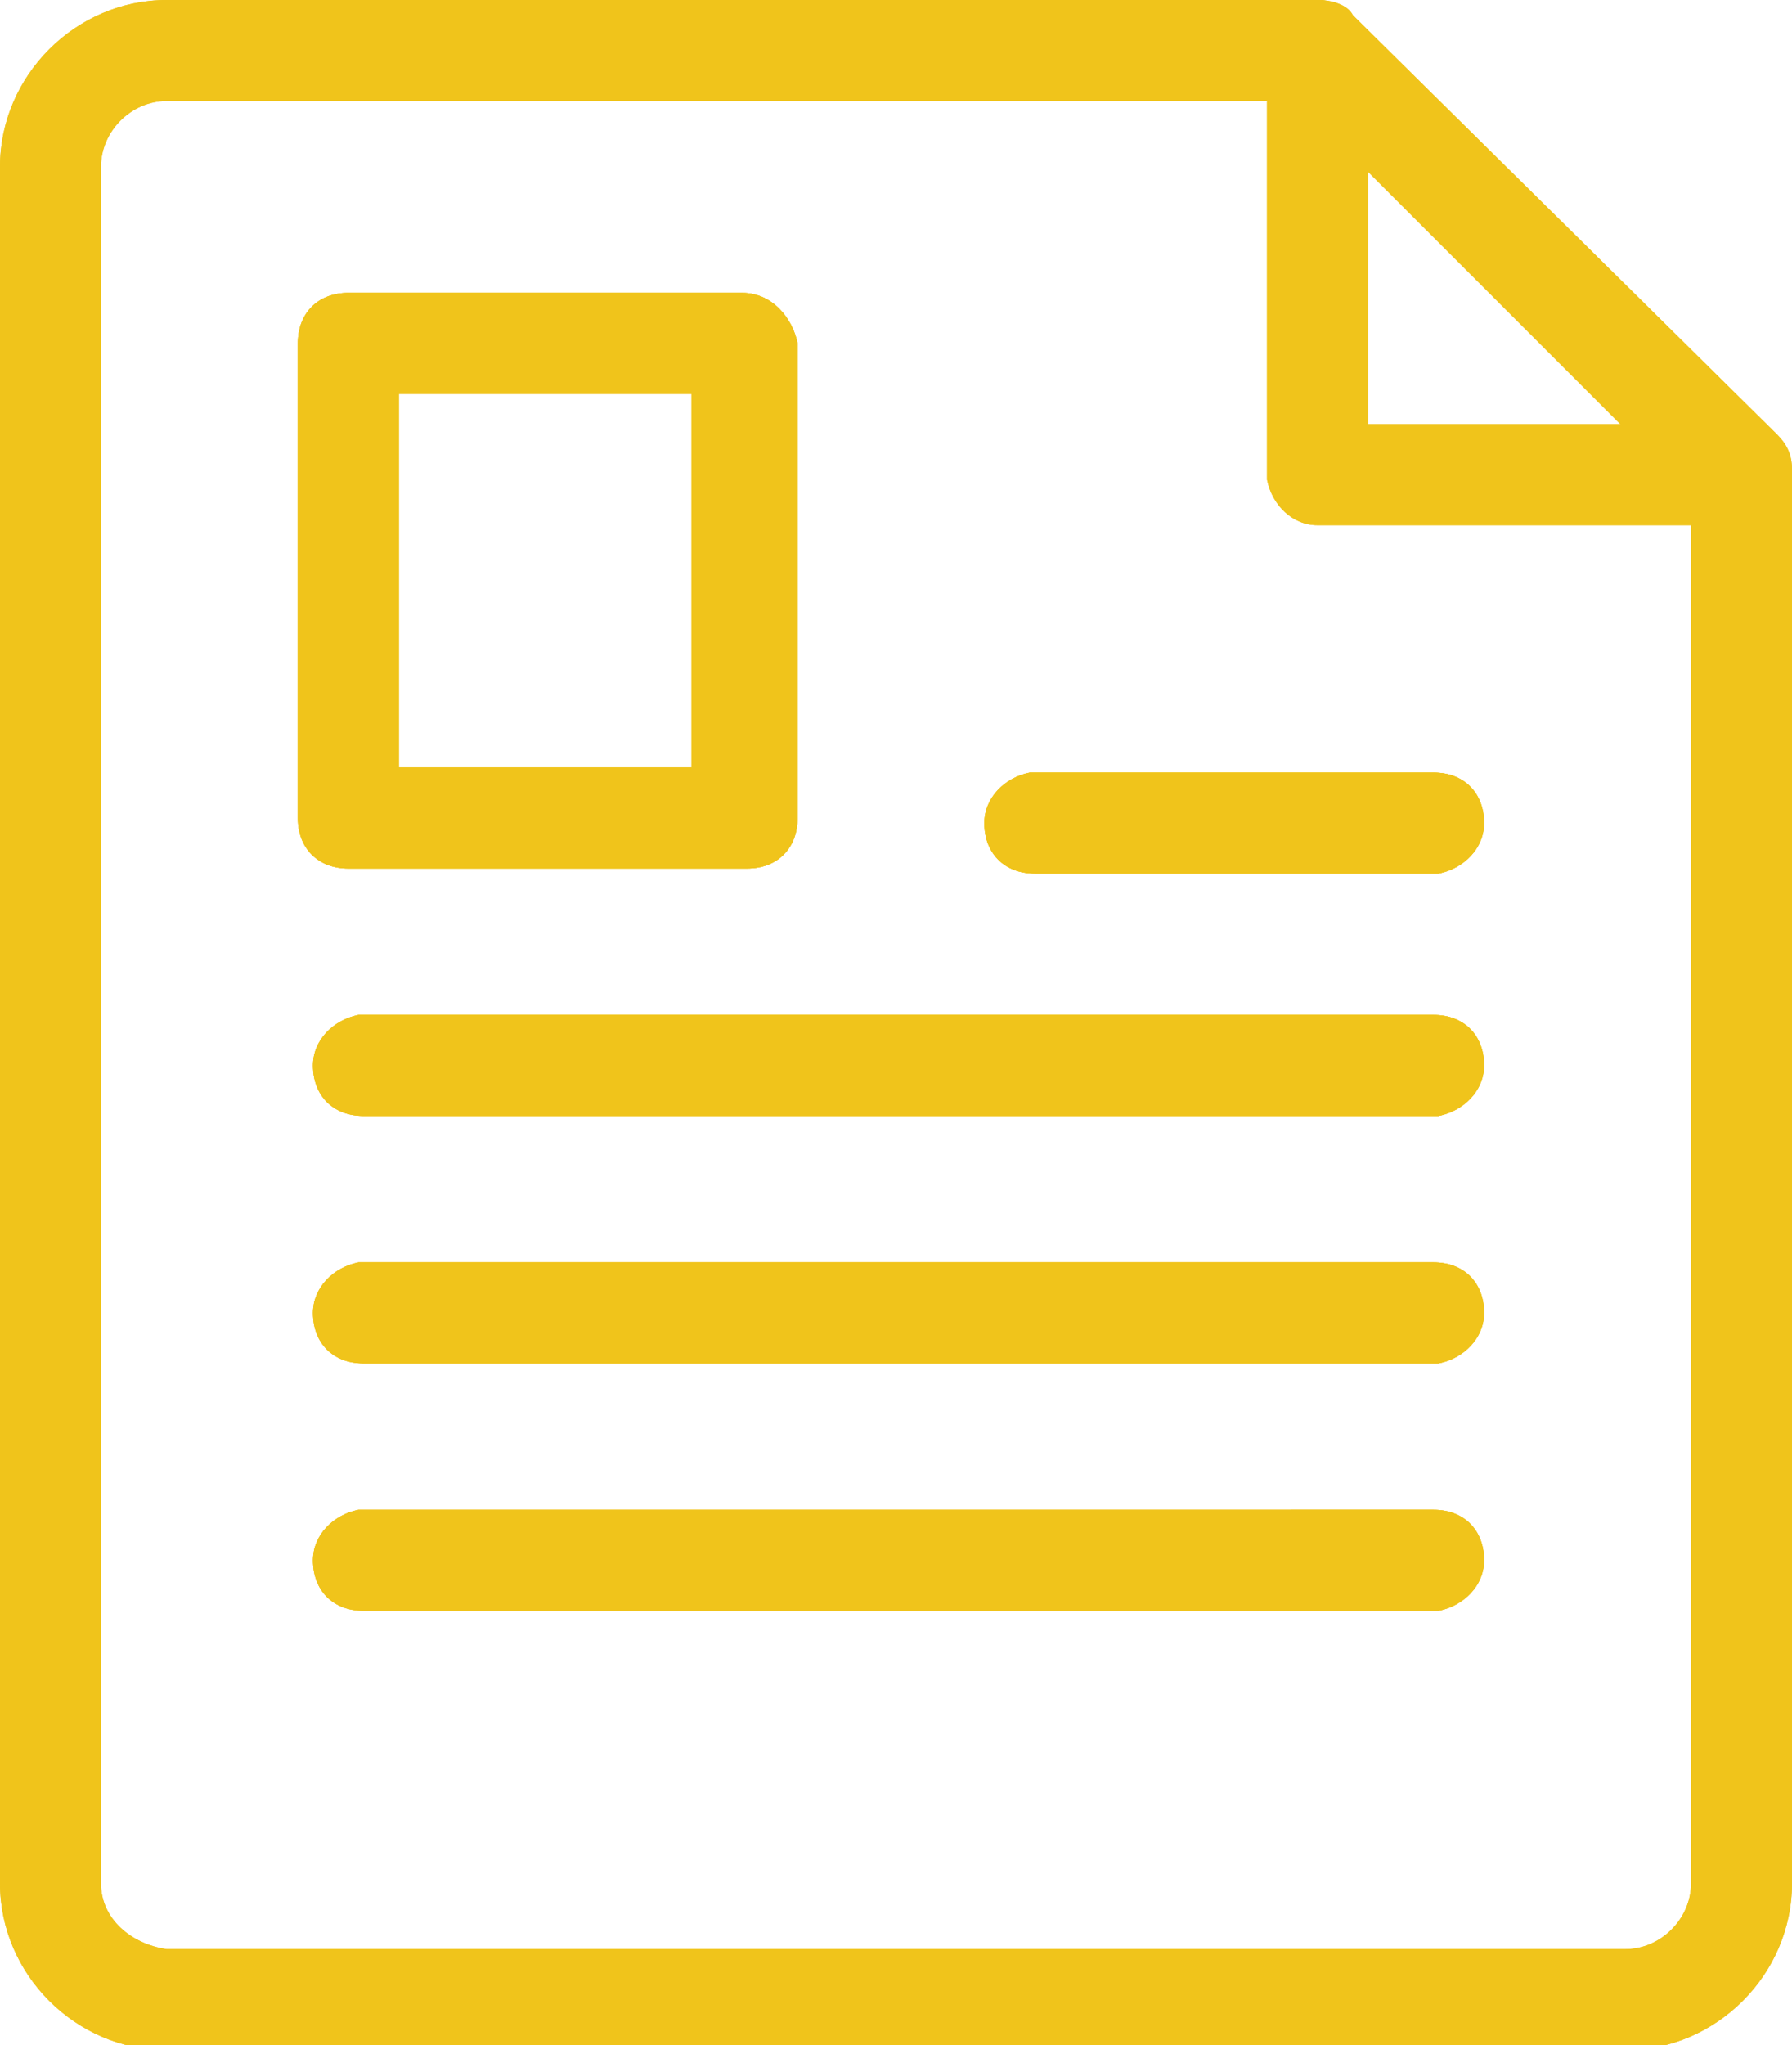 <?xml version="1.0" encoding="utf-8"?>
<!-- Generator: Adobe Illustrator 25.4.1, SVG Export Plug-In . SVG Version: 6.00 Build 0)  -->
<svg version="1.1" id="Layer_1" xmlns="http://www.w3.org/2000/svg" xmlns:xlink="http://www.w3.org/1999/xlink" x="0px" y="0px"
	 viewBox="0 0 35.5 40.5" style="enable-background:new 0 0 35.5 40.5;" xml:space="preserve">
<style type="text/css">
	.st0{clip-path:url(#SVGID_00000115493963715477372210000002447564982907572135_);fill:#F0C41B;}
	.st1{clip-path:url(#SVGID_00000129905632018576365800000009265396395667154845_);fill:#F0C41B;}
	.st2{clip-path:url(#SVGID_00000034078753689930395510000013326600319804752773_);}
	.st3{clip-path:url(#SVGID_00000176036554235110934950000016993542843069963688_);fill:#F0C41B;}
	.st4{clip-path:url(#SVGID_00000013882853926940258090000011022370852853203081_);}
	.st5{clip-path:url(#SVGID_00000144324591489294922570000014807690429102149289_);fill:#F0C41B;}
	.st6{clip-path:url(#SVGID_00000124882078543924477220000014063337140534693768_);}
	.st7{clip-path:url(#SVGID_00000060016398242789085390000001365564846059339905_);fill:#F0C41B;}
	.st8{clip-path:url(#SVGID_00000025402888181269710830000005495018822299549113_);}
	.st9{clip-path:url(#SVGID_00000173866434139321384310000009087305416498394807_);fill:#F0C41B;}
	.st10{clip-path:url(#SVGID_00000093892197868087721480000000967109943100278958_);}
	.st11{clip-path:url(#SVGID_00000134958288680226053590000008926996732616369833_);fill:#F0C41B;}
</style>
<g>
	<g>
		<defs>
			<path id="SVGID_1_" d="M25.7,2l7.8,7.8v27.5c0,0.7-0.6,1.3-1.3,1.3H3.3C2.6,38.5,2,38,2,37.3v-34C2,2.6,2.6,2,3.3,2H25.7z
				 M26.1,0H3.3C1.5,0,0,1.5,0,3.3v34c0,1.8,1.5,3.3,3.3,3.3h28.9c1.8,0,3.3-1.5,3.3-3.3v-28c0-0.3-0.1-0.5-0.3-0.7l-8.4-8.3
				C26.7,0.1,26.4,0,26.1,0z"/>
		</defs>
		<use xlink:href="#SVGID_1_"  style="overflow:visible;fill:#F0C41B;"/>
		<clipPath id="SVGID_00000166670637103379743670000010852686627305647510_">
			<use xlink:href="#SVGID_1_"  style="overflow:visible;"/>
		</clipPath>
		
			<rect x="-1" y="-1" style="clip-path:url(#SVGID_00000166670637103379743670000010852686627305647510_);fill:#F0C41B;" width="37.5" height="42.5"/>
	</g>
</g>
<g>
	<g>
		<defs>
			<path id="SVGID_00000009558018802145445350000008225838849988583822_" d="M26.1,0c0.5,0,0.9,0.4,1,0.9V1v7.4h7.4
				c0.5,0,0.9,0.4,1,0.9v0.1c0,0.5-0.4,0.9-0.9,1h-0.1h-8.4c-0.5,0-0.9-0.4-1-0.9V9.4V1C25.1,0.4,25.6,0,26.1,0z"/>
		</defs>
		<use xlink:href="#SVGID_00000009558018802145445350000008225838849988583822_"  style="overflow:visible;fill:#F0C41B;"/>
		<clipPath id="SVGID_00000118394120452573146400000009722563402916951983_">
			<use xlink:href="#SVGID_00000009558018802145445350000008225838849988583822_"  style="overflow:visible;"/>
		</clipPath>
		
			<rect x="24.1" y="-1" style="clip-path:url(#SVGID_00000118394120452573146400000009722563402916951983_);fill:#F0C41B;" width="12.4" height="12.4"/>
	</g>
</g>
<g>
	<g>
		<defs>
			<path id="SVGID_00000045608236558005013770000009880818162098014884_" d="M13.7,7.8v7.4H7.9V7.8H13.7z M14.7,5.8H6.9
				c-0.6,0-1,0.4-1,1v9.4c0,0.6,0.4,1,1,1h7.9c0.6,0,1-0.4,1-1V6.8C15.7,6.3,15.3,5.8,14.7,5.8z"/>
		</defs>
		<use xlink:href="#SVGID_00000045608236558005013770000009880818162098014884_"  style="overflow:visible;fill:#F0C41B;"/>
		<clipPath id="SVGID_00000032634466867272562350000001376154274963738249_">
			<use xlink:href="#SVGID_00000045608236558005013770000009880818162098014884_"  style="overflow:visible;"/>
		</clipPath>
		<g style="clip-path:url(#SVGID_00000032634466867272562350000001376154274963738249_);">
			<g>
				<defs>
					<rect id="SVGID_00000142867245452355180960000016621768371253413809_" x="0.3" y="0.3" width="35" height="40"/>
				</defs>
				<use xlink:href="#SVGID_00000142867245452355180960000016621768371253413809_"  style="overflow:visible;fill:#F0C41B;"/>
				<clipPath id="SVGID_00000127042876176780387920000015750289954194931357_">
					<use xlink:href="#SVGID_00000142867245452355180960000016621768371253413809_"  style="overflow:visible;"/>
				</clipPath>
				
					<rect x="4.9" y="4.8" style="clip-path:url(#SVGID_00000127042876176780387920000015750289954194931357_);fill:#F0C41B;" width="11.9" height="13.4"/>
			</g>
		</g>
	</g>
</g>
<g>
	<g>
		<defs>
			<path id="SVGID_00000075868267732867370690000007643122735481448623_" d="M28.4,15.3c0.6,0,1,0.4,1,1c0,0.5-0.4,0.9-0.9,1h-0.1
				h-7.9c-0.6,0-1-0.4-1-1c0-0.5,0.4-0.9,0.9-1h0.1C20.5,15.3,28.4,15.3,28.4,15.3z"/>
		</defs>
		<use xlink:href="#SVGID_00000075868267732867370690000007643122735481448623_"  style="overflow:visible;fill:#F0C41B;"/>
		<clipPath id="SVGID_00000137115525619421342080000012607599214821804220_">
			<use xlink:href="#SVGID_00000075868267732867370690000007643122735481448623_"  style="overflow:visible;"/>
		</clipPath>
		<g style="clip-path:url(#SVGID_00000137115525619421342080000012607599214821804220_);">
			<g>
				<defs>
					<rect id="SVGID_00000094585288645527782710000007231885074531687357_" x="0.3" y="0.3" width="35" height="40"/>
				</defs>
				<use xlink:href="#SVGID_00000094585288645527782710000007231885074531687357_"  style="overflow:visible;fill:#F0C41B;"/>
				<clipPath id="SVGID_00000116940762332909804200000006599403043499633285_">
					<use xlink:href="#SVGID_00000094585288645527782710000007231885074531687357_"  style="overflow:visible;"/>
				</clipPath>
				
					<rect x="18.5" y="14.3" style="clip-path:url(#SVGID_00000116940762332909804200000006599403043499633285_);fill:#F0C41B;" width="11.9" height="4"/>
			</g>
		</g>
	</g>
</g>
<g>
	<g>
		<defs>
			<path id="SVGID_00000152242268703879557610000010473451080868795561_" d="M28.4,20.1c0.6,0,1,0.4,1,1c0,0.5-0.4,0.9-0.9,1h-0.1
				H7.2c-0.6,0-1-0.4-1-1c0-0.5,0.4-0.9,0.9-1h0.1H28.4z"/>
		</defs>
		<use xlink:href="#SVGID_00000152242268703879557610000010473451080868795561_"  style="overflow:visible;fill:#F0C41B;"/>
		<clipPath id="SVGID_00000121968401019857355760000001356547631944440225_">
			<use xlink:href="#SVGID_00000152242268703879557610000010473451080868795561_"  style="overflow:visible;"/>
		</clipPath>
		<g style="clip-path:url(#SVGID_00000121968401019857355760000001356547631944440225_);">
			<g>
				<defs>
					<rect id="SVGID_00000062176902205890176320000011841227892205885114_" x="0.3" y="0.3" width="35" height="40"/>
				</defs>
				<use xlink:href="#SVGID_00000062176902205890176320000011841227892205885114_"  style="overflow:visible;fill:#F0C41B;"/>
				<clipPath id="SVGID_00000072996458671500296330000002829302303159424435_">
					<use xlink:href="#SVGID_00000062176902205890176320000011841227892205885114_"  style="overflow:visible;"/>
				</clipPath>
				
					<rect x="5.2" y="19.1" style="clip-path:url(#SVGID_00000072996458671500296330000002829302303159424435_);fill:#F0C41B;" width="25.2" height="4"/>
			</g>
		</g>
	</g>
</g>
<g>
	<g>
		<defs>
			<path id="SVGID_00000026873557978746455770000010846868796807260303_" d="M28.4,25c0.6,0,1,0.4,1,1c0,0.5-0.4,0.9-0.9,1h-0.1H7.2
				c-0.6,0-1-0.4-1-1c0-0.5,0.4-0.9,0.9-1h0.1H28.4z"/>
		</defs>
		<use xlink:href="#SVGID_00000026873557978746455770000010846868796807260303_"  style="overflow:visible;fill:#F0C41B;"/>
		<clipPath id="SVGID_00000106828526247409158620000011131573909360353181_">
			<use xlink:href="#SVGID_00000026873557978746455770000010846868796807260303_"  style="overflow:visible;"/>
		</clipPath>
		<g style="clip-path:url(#SVGID_00000106828526247409158620000011131573909360353181_);">
			<g>
				<defs>
					<rect id="SVGID_00000129886003291636481940000015852548887800170119_" x="0.3" y="0.3" width="35" height="40"/>
				</defs>
				<use xlink:href="#SVGID_00000129886003291636481940000015852548887800170119_"  style="overflow:visible;fill:#F0C41B;"/>
				<clipPath id="SVGID_00000157303278992132434030000006663769792612191383_">
					<use xlink:href="#SVGID_00000129886003291636481940000015852548887800170119_"  style="overflow:visible;"/>
				</clipPath>
				
					<rect x="5.2" y="24" style="clip-path:url(#SVGID_00000157303278992132434030000006663769792612191383_);fill:#F0C41B;" width="25.2" height="4"/>
			</g>
		</g>
	</g>
</g>
<g>
	<g>
		<defs>
			<path id="SVGID_00000008840802577707177560000001494446515882300568_" d="M28.4,29.9c0.6,0,1,0.4,1,1c0,0.5-0.4,0.9-0.9,1h-0.1
				H7.2c-0.6,0-1-0.4-1-1c0-0.5,0.4-0.9,0.9-1h0.1H28.4z"/>
		</defs>
		<use xlink:href="#SVGID_00000008840802577707177560000001494446515882300568_"  style="overflow:visible;fill:#F0C41B;"/>
		<clipPath id="SVGID_00000083792802736376507600000015765626745928004507_">
			<use xlink:href="#SVGID_00000008840802577707177560000001494446515882300568_"  style="overflow:visible;"/>
		</clipPath>
		<g style="clip-path:url(#SVGID_00000083792802736376507600000015765626745928004507_);">
			<g>
				<defs>
					<rect id="SVGID_00000077290737472776094940000001009835313306086790_" x="0.3" y="0.3" width="35" height="40"/>
				</defs>
				<use xlink:href="#SVGID_00000077290737472776094940000001009835313306086790_"  style="overflow:visible;fill:#F0C41B;"/>
				<clipPath id="SVGID_00000174573429512961705520000008850276647714379195_">
					<use xlink:href="#SVGID_00000077290737472776094940000001009835313306086790_"  style="overflow:visible;"/>
				</clipPath>
				
					<rect x="5.2" y="28.9" style="clip-path:url(#SVGID_00000174573429512961705520000008850276647714379195_);fill:#F0C41B;" width="25.2" height="4"/>
			</g>
		</g>
	</g>
</g>
</svg>
